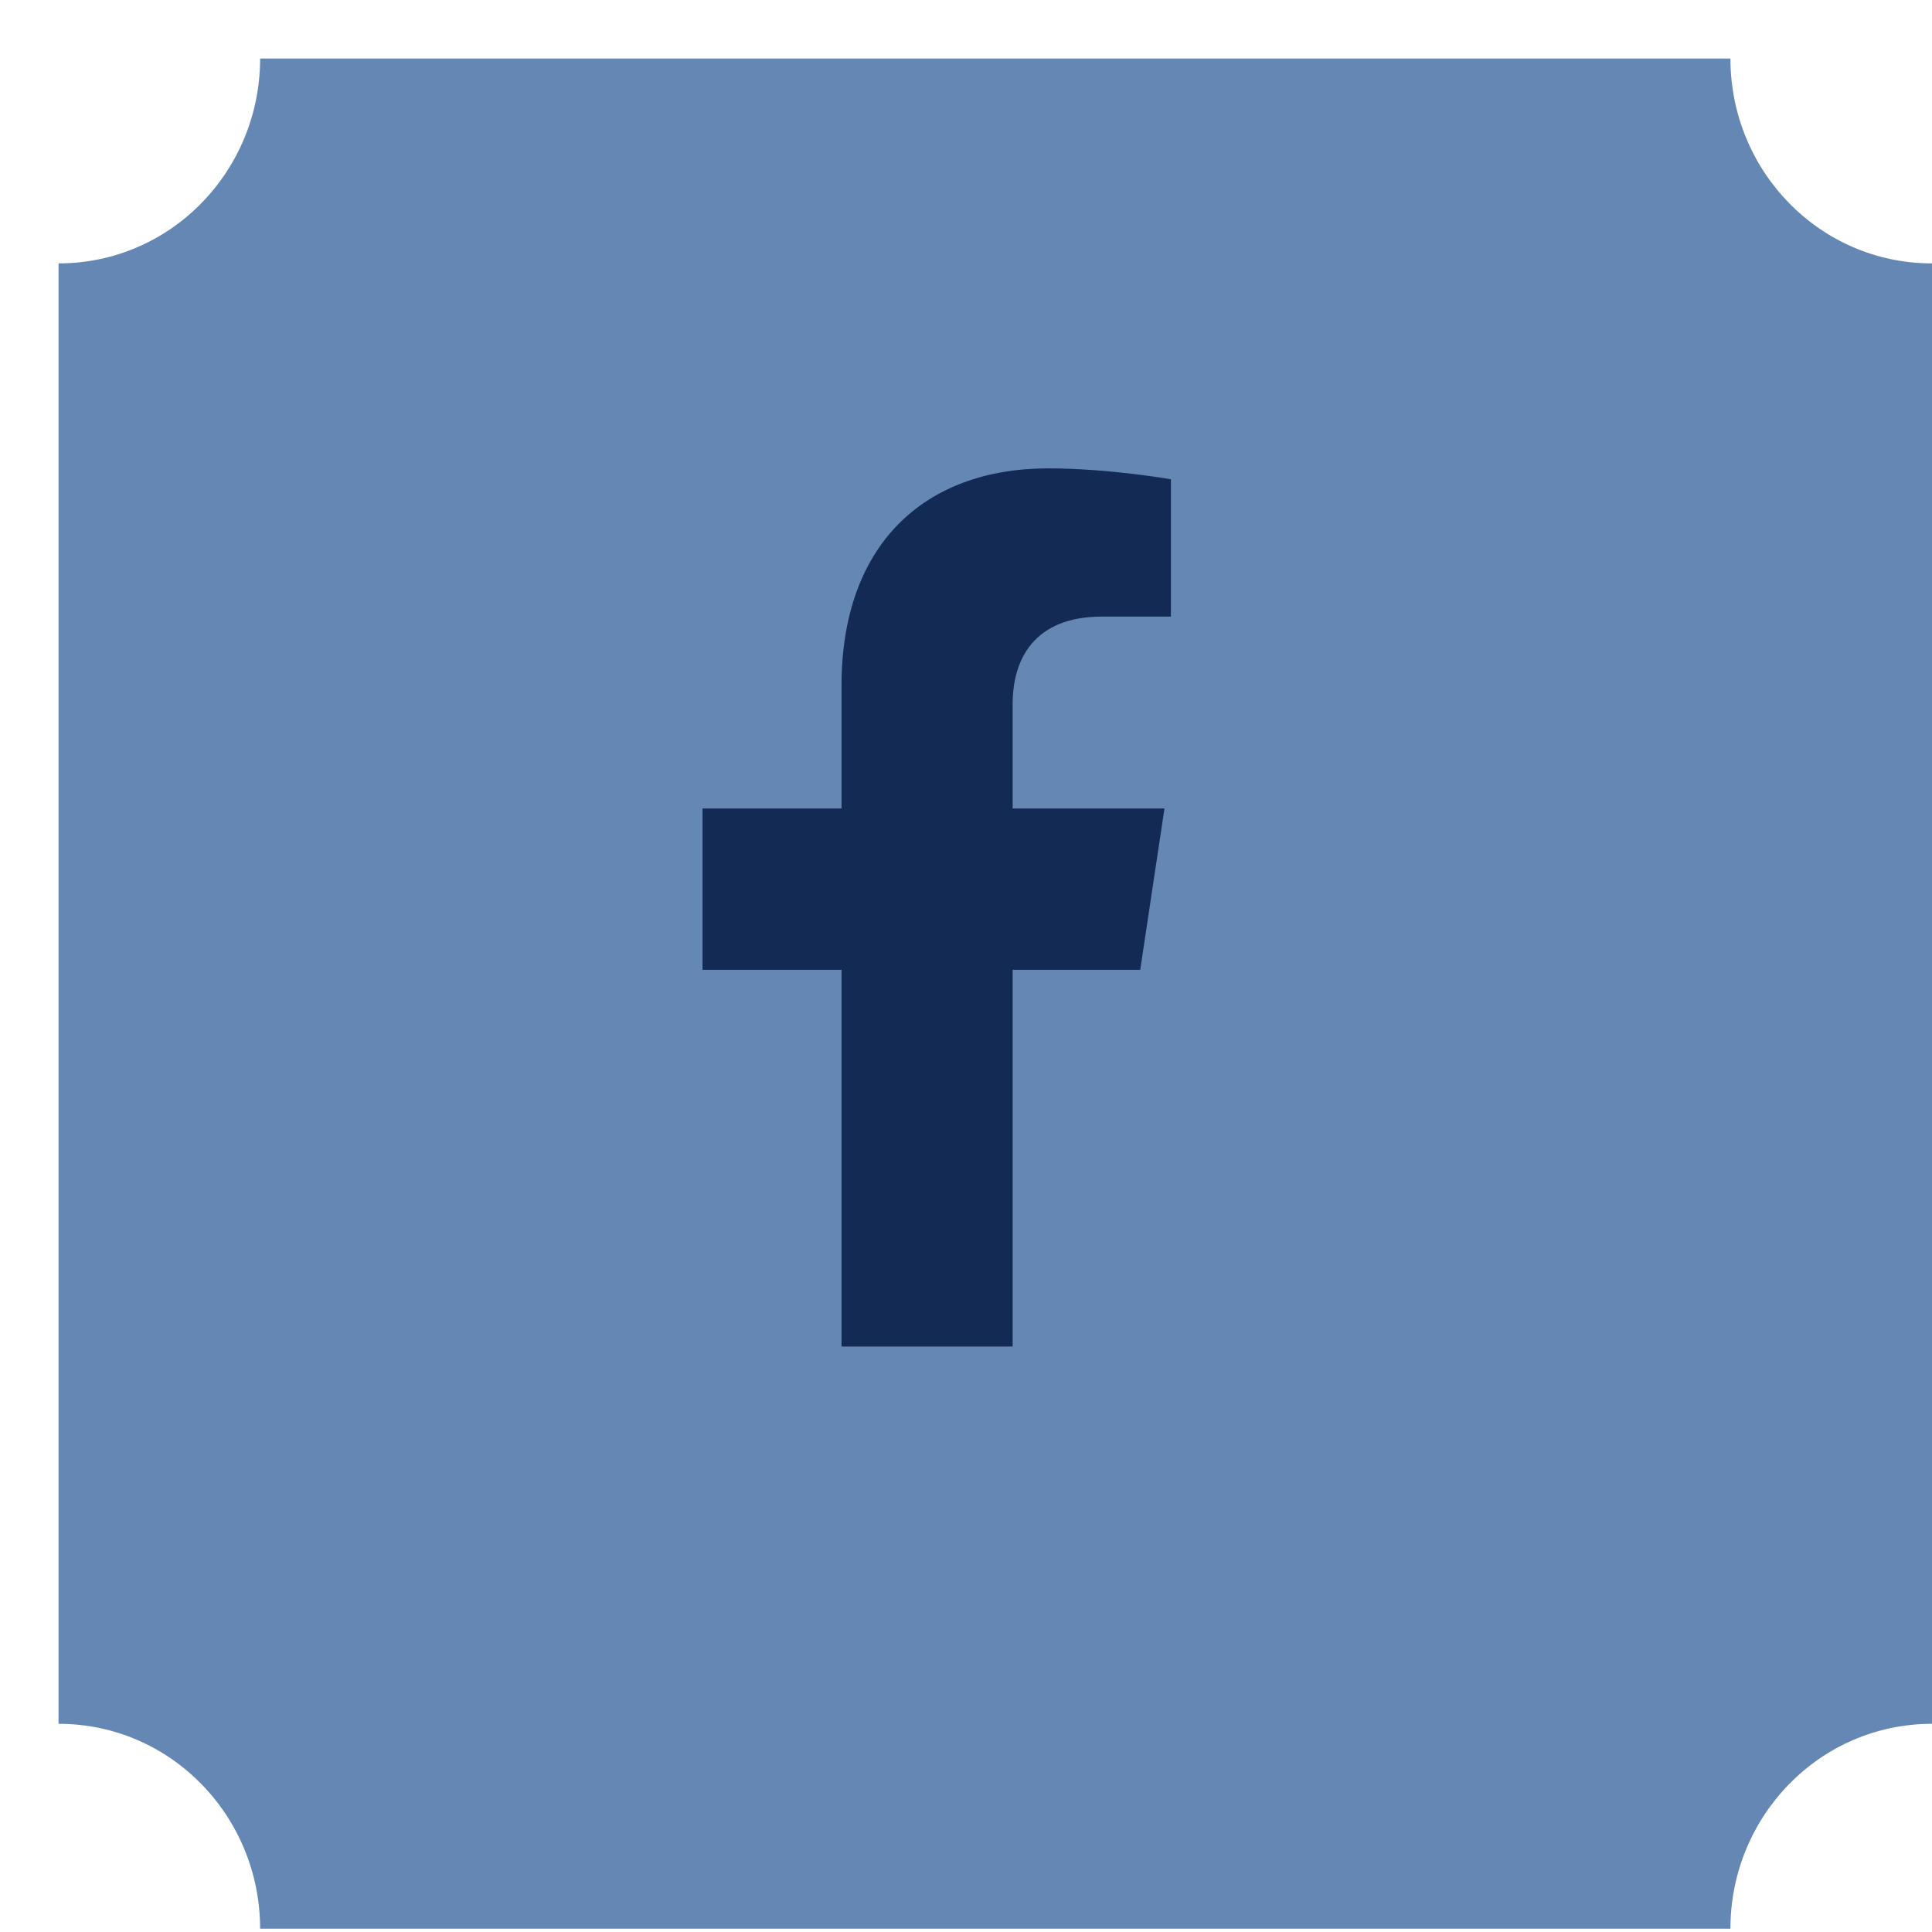 <svg width="33" height="33" viewBox="0 0 33 33" fill="none" xmlns="http://www.w3.org/2000/svg">
<g filter="url(#filter0_d)">
<path d="M32 3.499V28.444C30.081 28.444 28.557 30.025 28.557 31.944H3.443C3.443 30.025 1.919 28.444 0 28.444V3.499C1.919 3.499 3.443 1.919 3.443 0H28.557C28.557 1.919 30.081 3.499 32 3.499Z" fill="#6587B4"/>
</g>
<path d="M17.297 16.565V23H14.374V16.565H12V13.81H14.374V11.709C14.374 9.32 15.771 8 17.907 8C18.93 8 20 8.186 20 8.186V10.532H18.821C17.659 10.532 17.297 11.267 17.297 12.021V13.81H19.89L19.476 16.565H17.297Z" fill="#132A55"/>
<defs>
<filter id="filter0_d" x="0" y="0" width="33" height="32.944" filterUnits="userSpaceOnUse" color-interpolation-filters="sRGB">
<feFlood flood-opacity="0" result="BackgroundImageFix"/>
<feColorMatrix in="SourceAlpha" type="matrix" values="0 0 0 0 0 0 0 0 0 0 0 0 0 0 0 0 0 0 127 0"/>
<feOffset dx="1" dy="1"/>
<feColorMatrix type="matrix" values="0 0 0 0 0 0 0 0 0 0 0 0 0 0 0 0 0 0 0.7 0"/>
<feBlend mode="normal" in2="BackgroundImageFix" result="effect1_dropShadow"/>
<feBlend mode="normal" in="SourceGraphic" in2="effect1_dropShadow" result="shape"/>
</filter>
</defs>
</svg>
